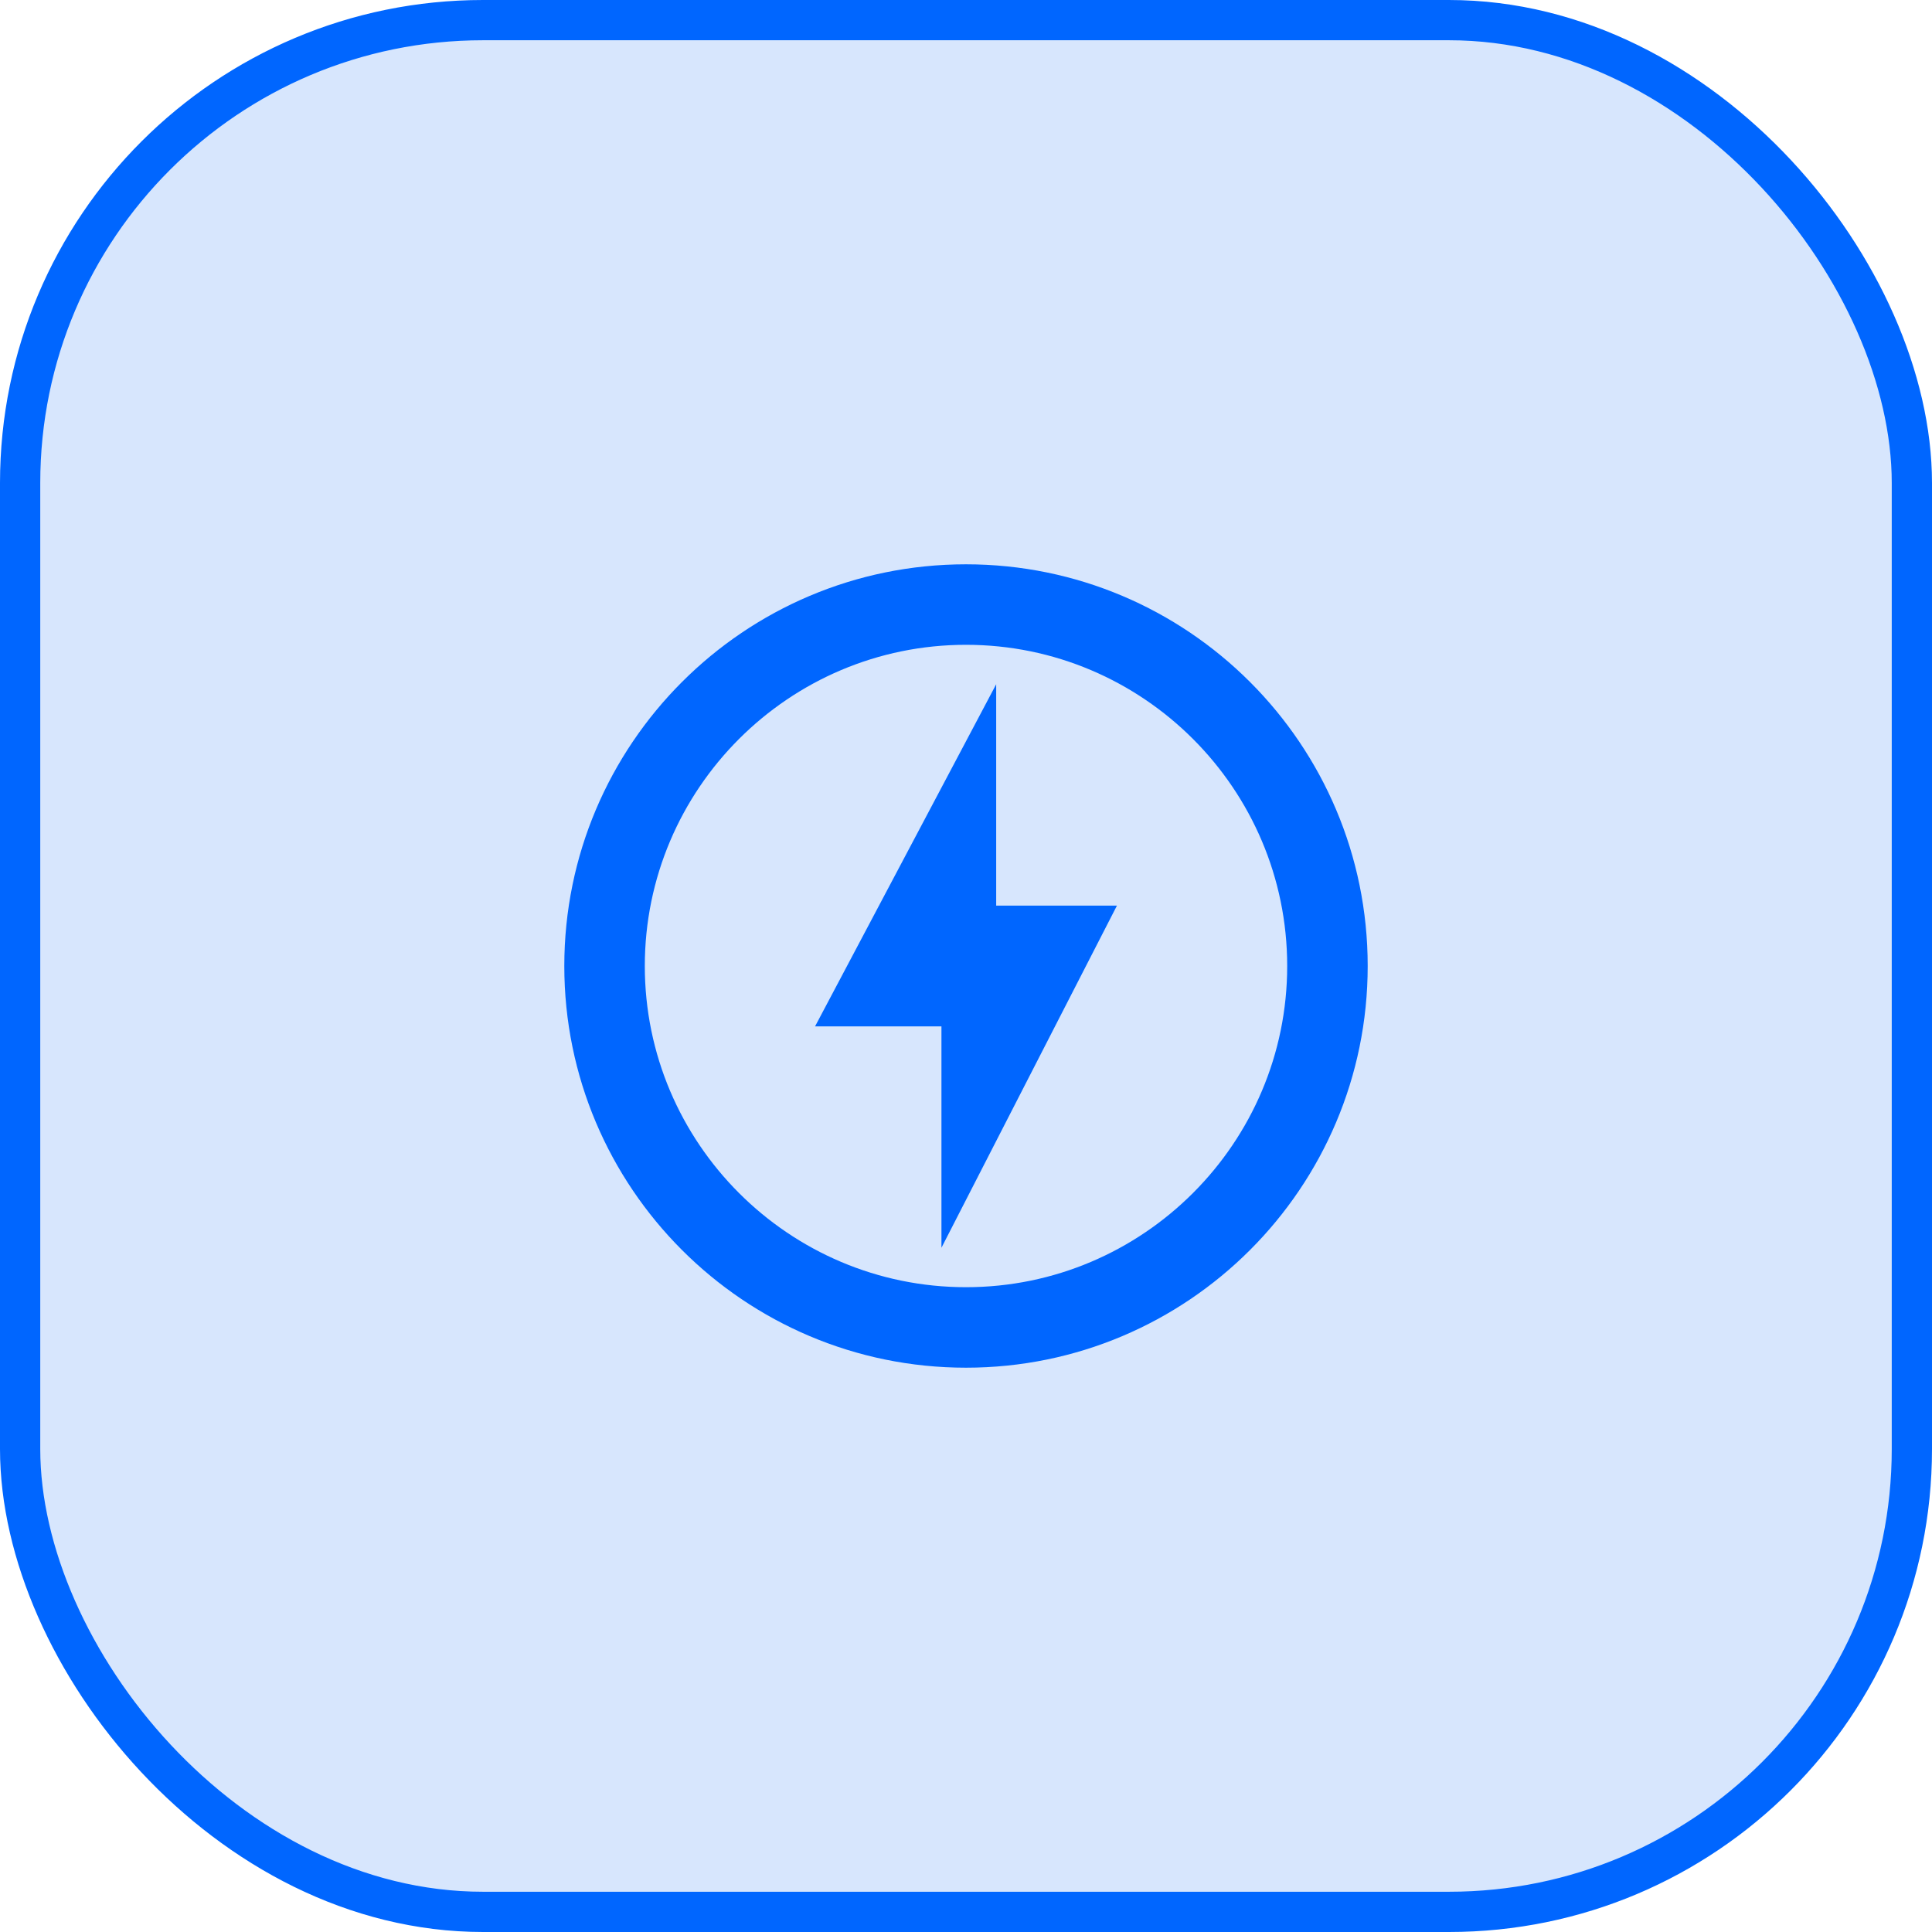 <svg width="48" height="48" viewBox="0 0 48 48" fill="none" xmlns="http://www.w3.org/2000/svg">
<rect x="0.5" y="0.5" width="47" height="47" rx="11.5" fill="#D7E6FD"/>
<rect x="0.5" y="0.5" width="47" height="47" rx="11.5" stroke="#0066FF"/>
<g clip-path="url(#clip0_21887_5050)">
<path d="M24 14.02C18.49 14.02 14.02 18.49 14.02 24C14.02 29.51 18.49 33.98 24 33.98C29.51 33.98 33.98 29.51 33.98 24C33.98 18.49 29.51 14.02 24 14.02ZM24 31.98C19.6 31.98 16.02 28.4 16.02 24C16.02 19.6 19.6 16.02 24 16.02C28.4 16.02 31.98 19.6 31.98 24C31.98 28.4 28.4 31.98 24 31.98ZM24.75 17L20.25 25.5H23.39V31L27.75 22.5H24.75V17Z" fill="#0066FF"/>
</g>
<defs>
<clipPath id="clip0_21887_5050">
<rect width="24" height="24" fill="white" transform="translate(12 12)"/>
</clipPath>
</defs>
</svg>

